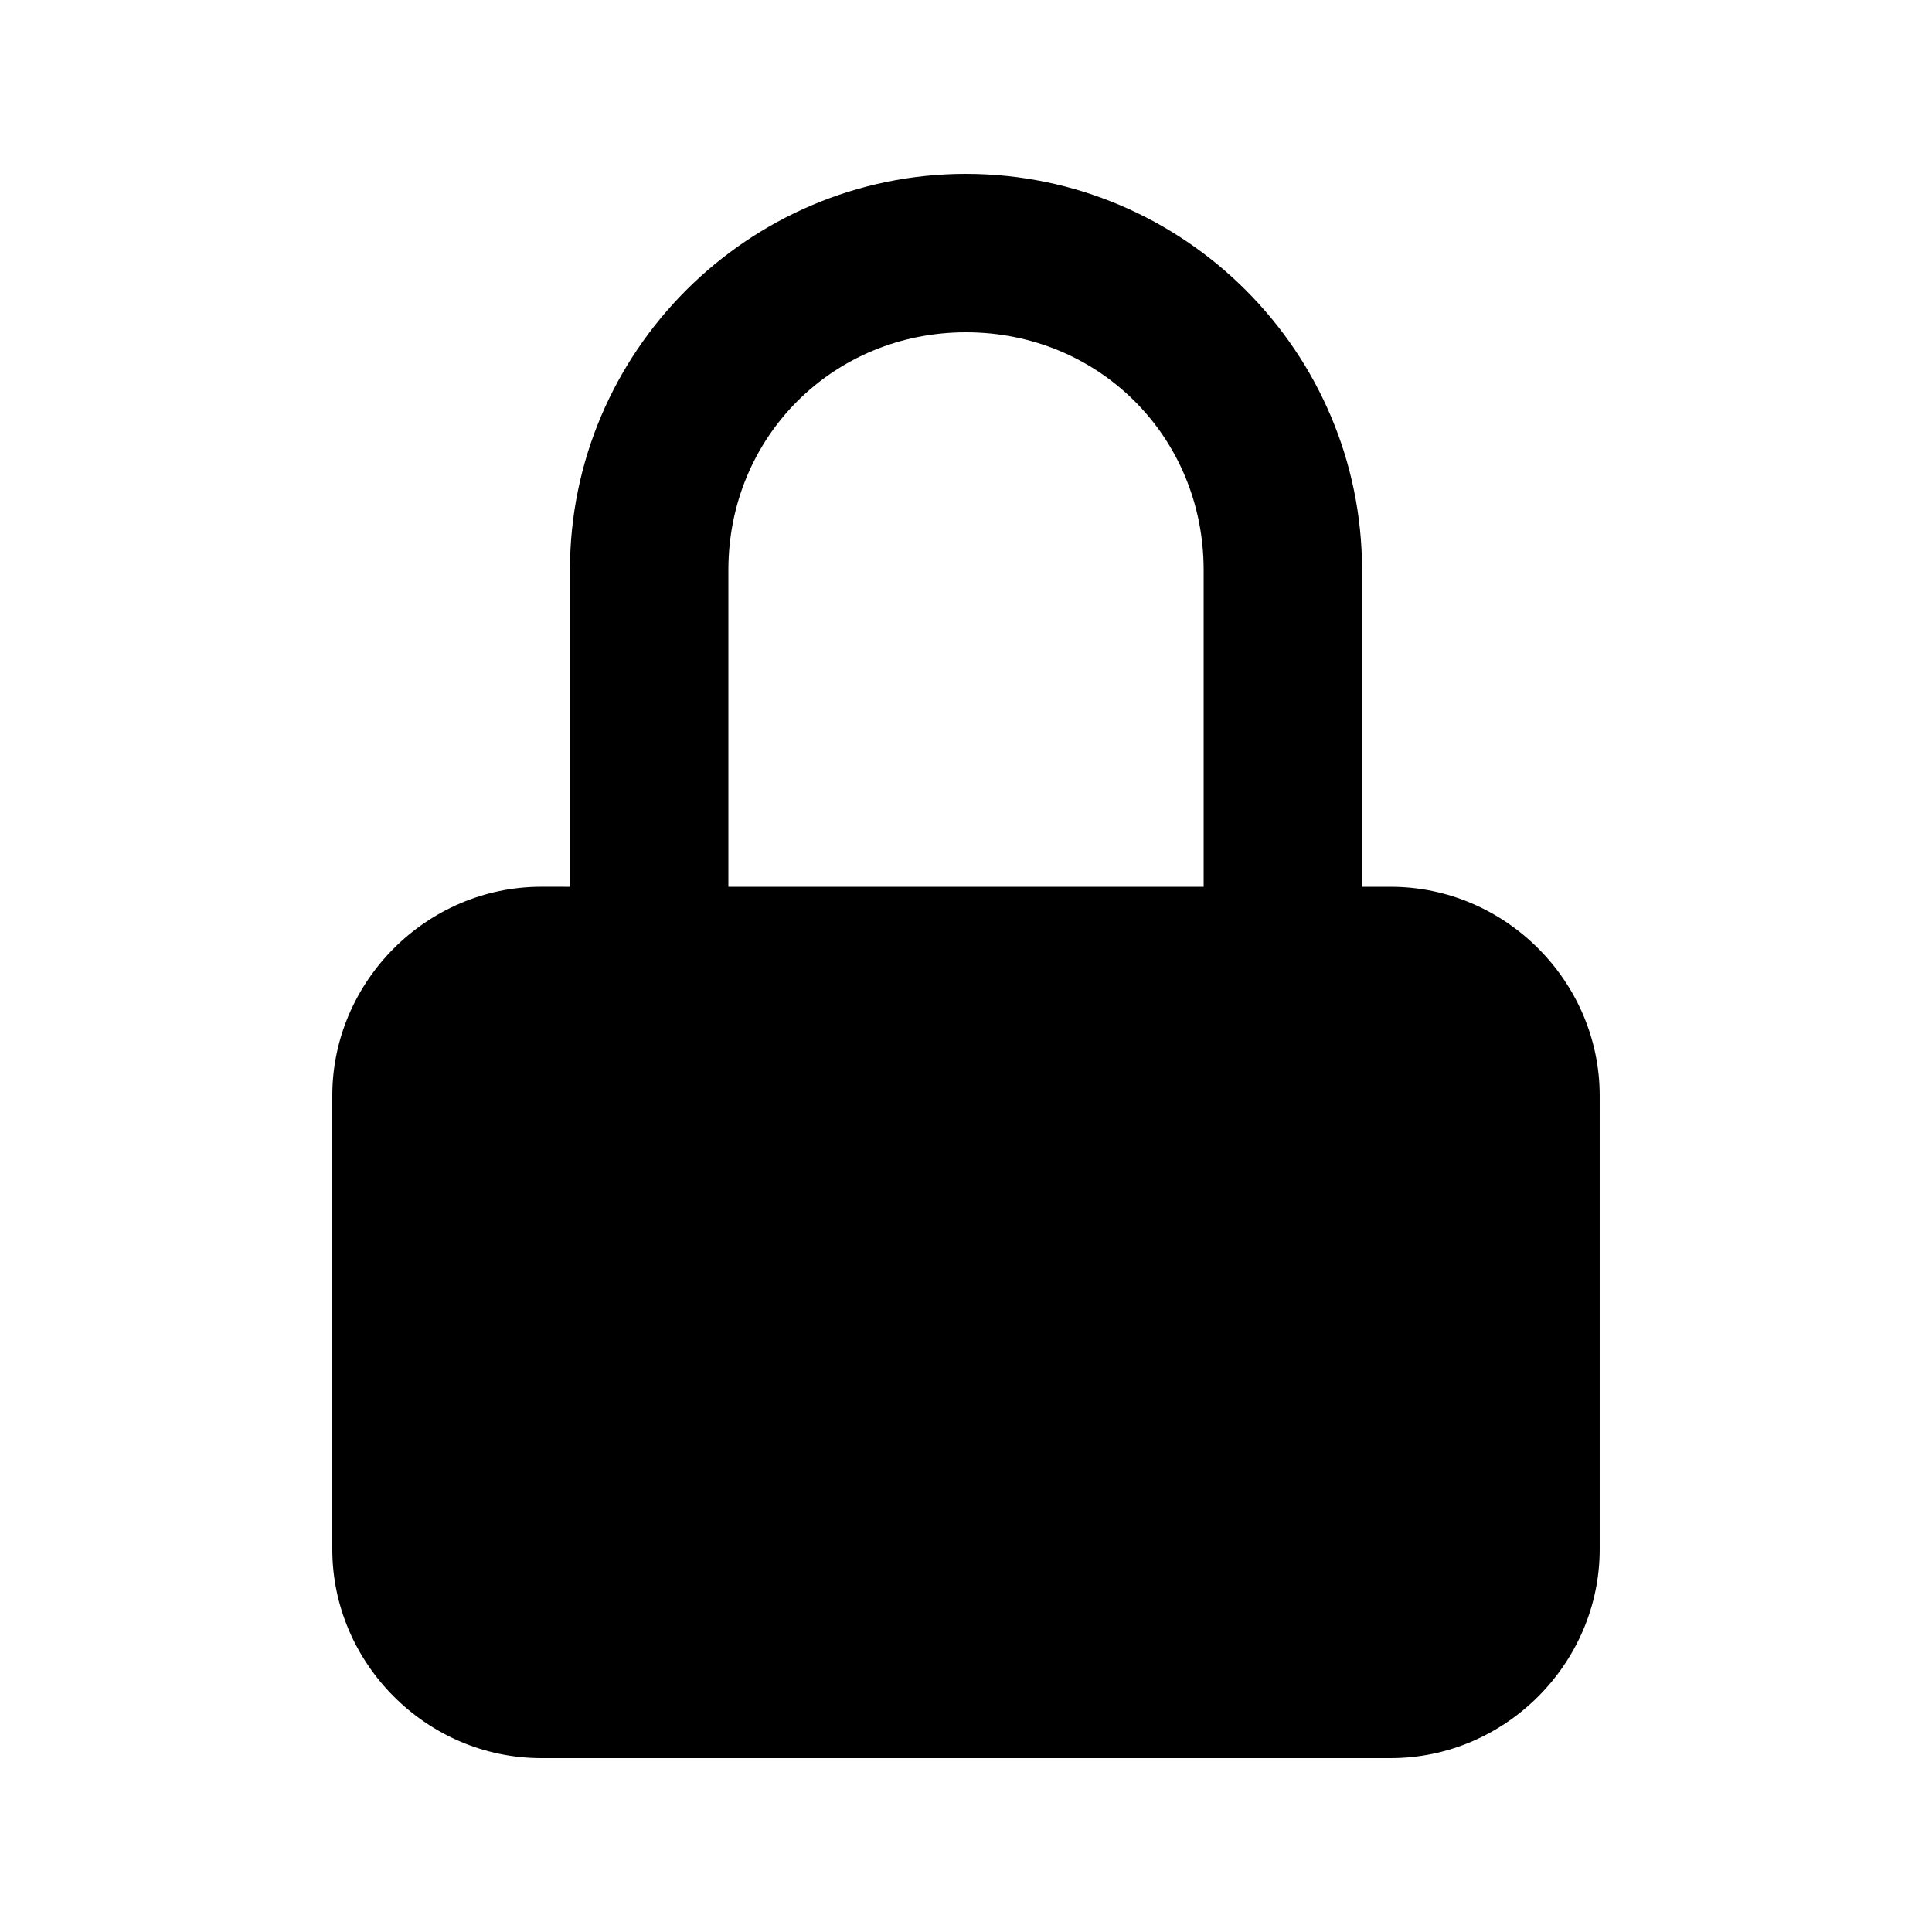 <?xml version="1.0" encoding="UTF-8"?>
<!-- Uploaded to: ICON Repo, www.iconrepo.com, Generator: ICON Repo Mixer Tools -->
<svg fill="#000000" width="800px" height="800px" version="1.1" viewBox="144 144 512 512" xmlns="http://www.w3.org/2000/svg">
 <g>
  <path d="m400 190.08c-57.785 0-104.96 47.176-104.96 104.96v83.969l-7.625-0.004c-30.297 0.004-55.352 25.055-55.352 55.352v120.21c0 30.301 25.055 55.352 55.352 55.352h225.17c30.297 0 55.348-25.051 55.348-55.348v-120.21c0-30.297-25.051-55.348-55.348-55.348h-7.629v-83.969c0-57.785-47.176-104.96-104.96-104.96zm0 41.984c35.25 0 62.977 27.723 62.977 62.977v83.969h-125.95v-83.969c0-35.25 27.723-62.977 62.977-62.977z"/>
  <path d="m287.41 420.99c74.836 0.473 150.5 0 225.17 0 7.762 0.004 13.363 5.606 13.363 13.367v120.21c0 7.766-5.602 13.367-13.363 13.367h-225.17c-7.766 0-13.367-5.602-13.367-13.363v-120.21c0-7.762 5.602-13.363 13.367-13.363z"/>
 </g>
</svg>